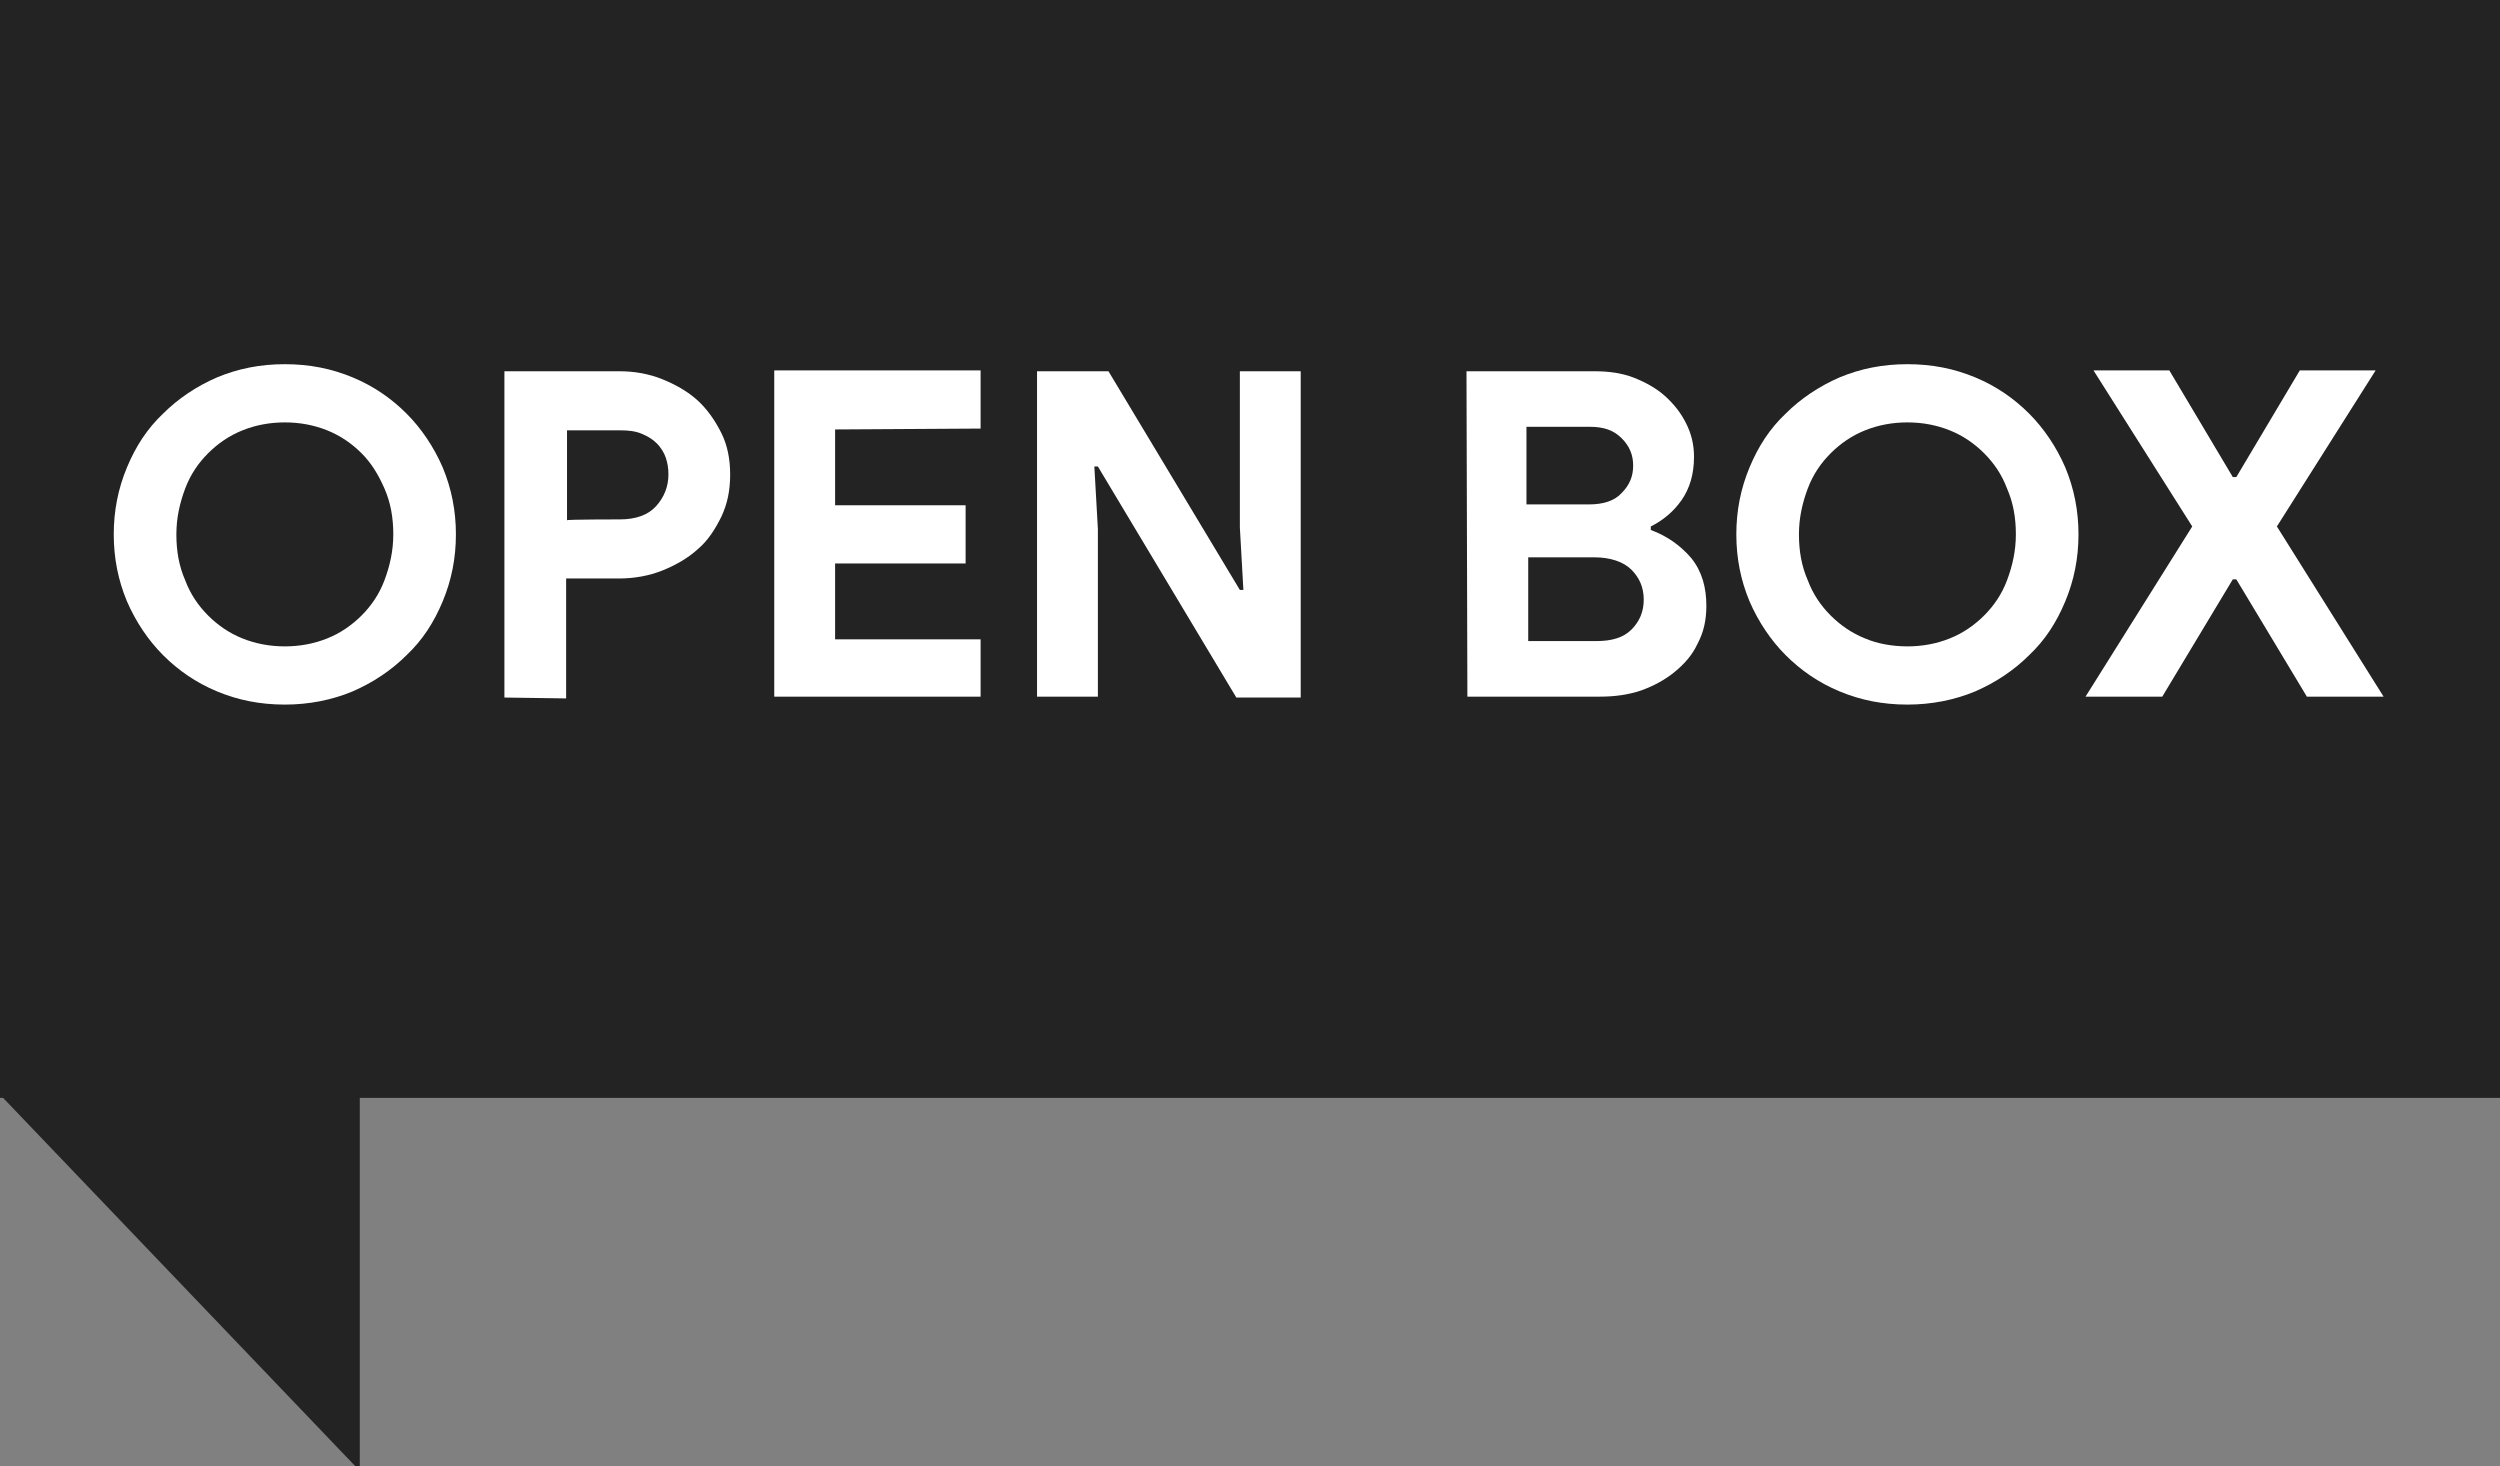 <?xml version="1.0" encoding="utf-8"?>
<!-- Generator: Adobe Illustrator 22.0.0, SVG Export Plug-In . SVG Version: 6.00 Build 0)  -->
<svg version="1.1" id="Layer_1" xmlns="http://www.w3.org/2000/svg" xmlns:xlink="http://www.w3.org/1999/xlink" x="0px" y="0px"
	 viewBox="0 0 283.5 166.3" style="enable-background:new 0 0 283.5 166.3;" xml:space="preserve">
<rect x="0" y="0" width="283.5" height="166.3" fill="#808080" stroke="none"/>
<style type="text/css">
	.st0{fill:#232323;}
	.st1{fill:#FFFFFF;}
</style>
<g id="fondo">
</g>
<g>
	<g>
		<polyline class="st0" points="-0.7,123.4 40.8,166.8 40.8,106.5 -0.7,123.4 		"/>
	</g>
	<g>
		<g>
			<rect x="-0.7" y="-0.5" class="st0" width="284.8" height="125"/>
		</g>
		<g>
			<path class="st1" d="M32.3,79.9c-2.8,0-5.3-0.5-7.7-1.5c-2.4-1-4.4-2.4-6.1-4.1c-1.7-1.7-3.1-3.8-4.1-6.1c-1-2.4-1.5-4.9-1.5-7.6
				s0.5-5.2,1.5-7.6c1-2.4,2.3-4.4,4.1-6.1c1.7-1.7,3.8-3.1,6.1-4.1c2.4-1,4.9-1.5,7.7-1.5s5.3,0.5,7.7,1.5c2.4,1,4.4,2.4,6.1,4.1
				c1.7,1.7,3.1,3.8,4.1,6.1c1,2.4,1.5,4.9,1.5,7.6c0,2.7-0.5,5.2-1.5,7.6c-1,2.4-2.3,4.4-4.1,6.1c-1.7,1.7-3.8,3.1-6.1,4.1
				C37.6,79.4,35,79.9,32.3,79.9z M32.3,73.3c1.7,0,3.3-0.3,4.8-0.9c1.5-0.6,2.8-1.5,3.9-2.6c1.1-1.1,2-2.4,2.6-4
				c0.6-1.6,1-3.3,1-5.2s-0.3-3.6-1-5.2s-1.5-2.9-2.6-4c-1.1-1.1-2.4-2-3.9-2.6c-1.5-0.6-3.1-0.9-4.8-0.9c-1.7,0-3.3,0.3-4.8,0.9
				c-1.5,0.6-2.8,1.5-3.9,2.6c-1.1,1.1-2,2.4-2.6,4c-0.6,1.6-1,3.3-1,5.2s0.3,3.6,1,5.2c0.6,1.6,1.5,2.9,2.6,4
				c1.1,1.1,2.4,2,3.9,2.6C29,73,30.6,73.3,32.3,73.3z"/>
			<path class="st1" d="M57.2,79.1v-37h13c1.8,0,3.4,0.3,4.9,0.9c1.5,0.6,2.9,1.4,4,2.4c1.1,1,2,2.3,2.7,3.7c0.7,1.4,1,3,1,4.7
				c0,1.8-0.3,3.3-1,4.8c-0.7,1.4-1.5,2.7-2.7,3.7c-1.1,1-2.5,1.8-4,2.4c-1.5,0.6-3.2,0.9-4.9,0.9h-6v13.6L57.2,79.1L57.2,79.1z
				 M70.3,58.9c1.8,0,3.2-0.5,4.1-1.5c0.9-1,1.4-2.2,1.4-3.6c0-0.7-0.1-1.3-0.3-1.9c-0.2-0.6-0.6-1.2-1-1.6c-0.5-0.5-1-0.8-1.7-1.1
				s-1.5-0.4-2.4-0.4h-6.1v10.2C64.2,58.9,70.3,58.9,70.3,58.9z"/>
			<path class="st1" d="M94.7,48.7v8.6h14.8v6.6H94.7v8.6h16.5V79H87.8v-37h23.4v6.6L94.7,48.7L94.7,48.7z"/>
			<path class="st1" d="M117.6,42.1h8.1l14.9,24.8h0.4l-0.4-7.1V42.1h6.9v37h-7.3l-15.7-26.2h-0.4l0.4,7.1V79h-6.9L117.6,42.1
				L117.6,42.1z"/>
			<path class="st1" d="M166.3,42.1h14.5c1.6,0,3.1,0.2,4.4,0.7s2.6,1.2,3.6,2.1c1,0.9,1.8,1.9,2.4,3.1c0.6,1.2,0.9,2.4,0.9,3.8
				c0,2-0.5,3.6-1.4,4.9s-2.1,2.3-3.5,3v0.4c1.9,0.7,3.4,1.8,4.6,3.2c1.2,1.5,1.7,3.3,1.7,5.4c0,1.6-0.3,3-1,4.3
				c-0.6,1.3-1.5,2.3-2.6,3.2s-2.4,1.6-3.8,2.1c-1.5,0.5-3,0.7-4.7,0.7h-15L166.3,42.1L166.3,42.1z M180.2,57.2
				c1.6,0,2.9-0.4,3.7-1.3c0.9-0.9,1.3-1.9,1.3-3.1c0-1.2-0.4-2.2-1.3-3.1s-2-1.3-3.6-1.3h-7.2v8.8L180.2,57.2L180.2,57.2z
				 M181,72.7c1.8,0,3.1-0.4,4-1.3c0.9-0.9,1.4-2,1.4-3.4c0-1.4-0.5-2.5-1.4-3.4c-0.9-0.9-2.4-1.4-4.2-1.4h-7.5v9.5L181,72.7
				L181,72.7z"/>
			<path class="st1" d="M216.3,79.9c-2.8,0-5.3-0.5-7.7-1.5c-2.4-1-4.4-2.4-6.1-4.1c-1.7-1.7-3.1-3.8-4.1-6.1
				c-1-2.4-1.5-4.9-1.5-7.6s0.5-5.2,1.5-7.6c1-2.4,2.3-4.4,4.1-6.1c1.7-1.7,3.8-3.1,6.1-4.1c2.4-1,4.9-1.5,7.7-1.5s5.3,0.5,7.7,1.5
				c2.4,1,4.4,2.4,6.1,4.1c1.7,1.7,3.1,3.8,4.1,6.1c1,2.4,1.5,4.9,1.5,7.6c0,2.7-0.5,5.2-1.5,7.6c-1,2.4-2.3,4.4-4.1,6.1
				c-1.7,1.7-3.8,3.1-6.1,4.1C221.6,79.4,219,79.9,216.3,79.9z M216.3,73.3c1.7,0,3.3-0.3,4.8-0.9c1.5-0.6,2.8-1.5,3.9-2.6
				c1.1-1.1,2-2.4,2.6-4c0.6-1.6,1-3.3,1-5.2s-0.3-3.6-1-5.2c-0.6-1.6-1.5-2.9-2.6-4c-1.1-1.1-2.4-2-3.9-2.6
				c-1.5-0.6-3.1-0.9-4.8-0.9s-3.3,0.3-4.8,0.9s-2.8,1.5-3.9,2.6c-1.1,1.1-2,2.4-2.6,4c-0.6,1.6-1,3.3-1,5.2s0.3,3.6,1,5.2
				c0.6,1.6,1.5,2.9,2.6,4s2.4,2,3.9,2.6C212.9,73,214.6,73.3,216.3,73.3z"/>
			<path class="st1" d="M248.6,59.7l-11.2-17.7h8.6l7.2,12.1h0.4l7.2-12.1h8.6l-11.2,17.7l12.1,19.3h-8.7l-8-13.3h-0.4l-8,13.3h-8.7
				L248.6,59.7z"/>
		</g>
	</g>
</g>
</svg>
